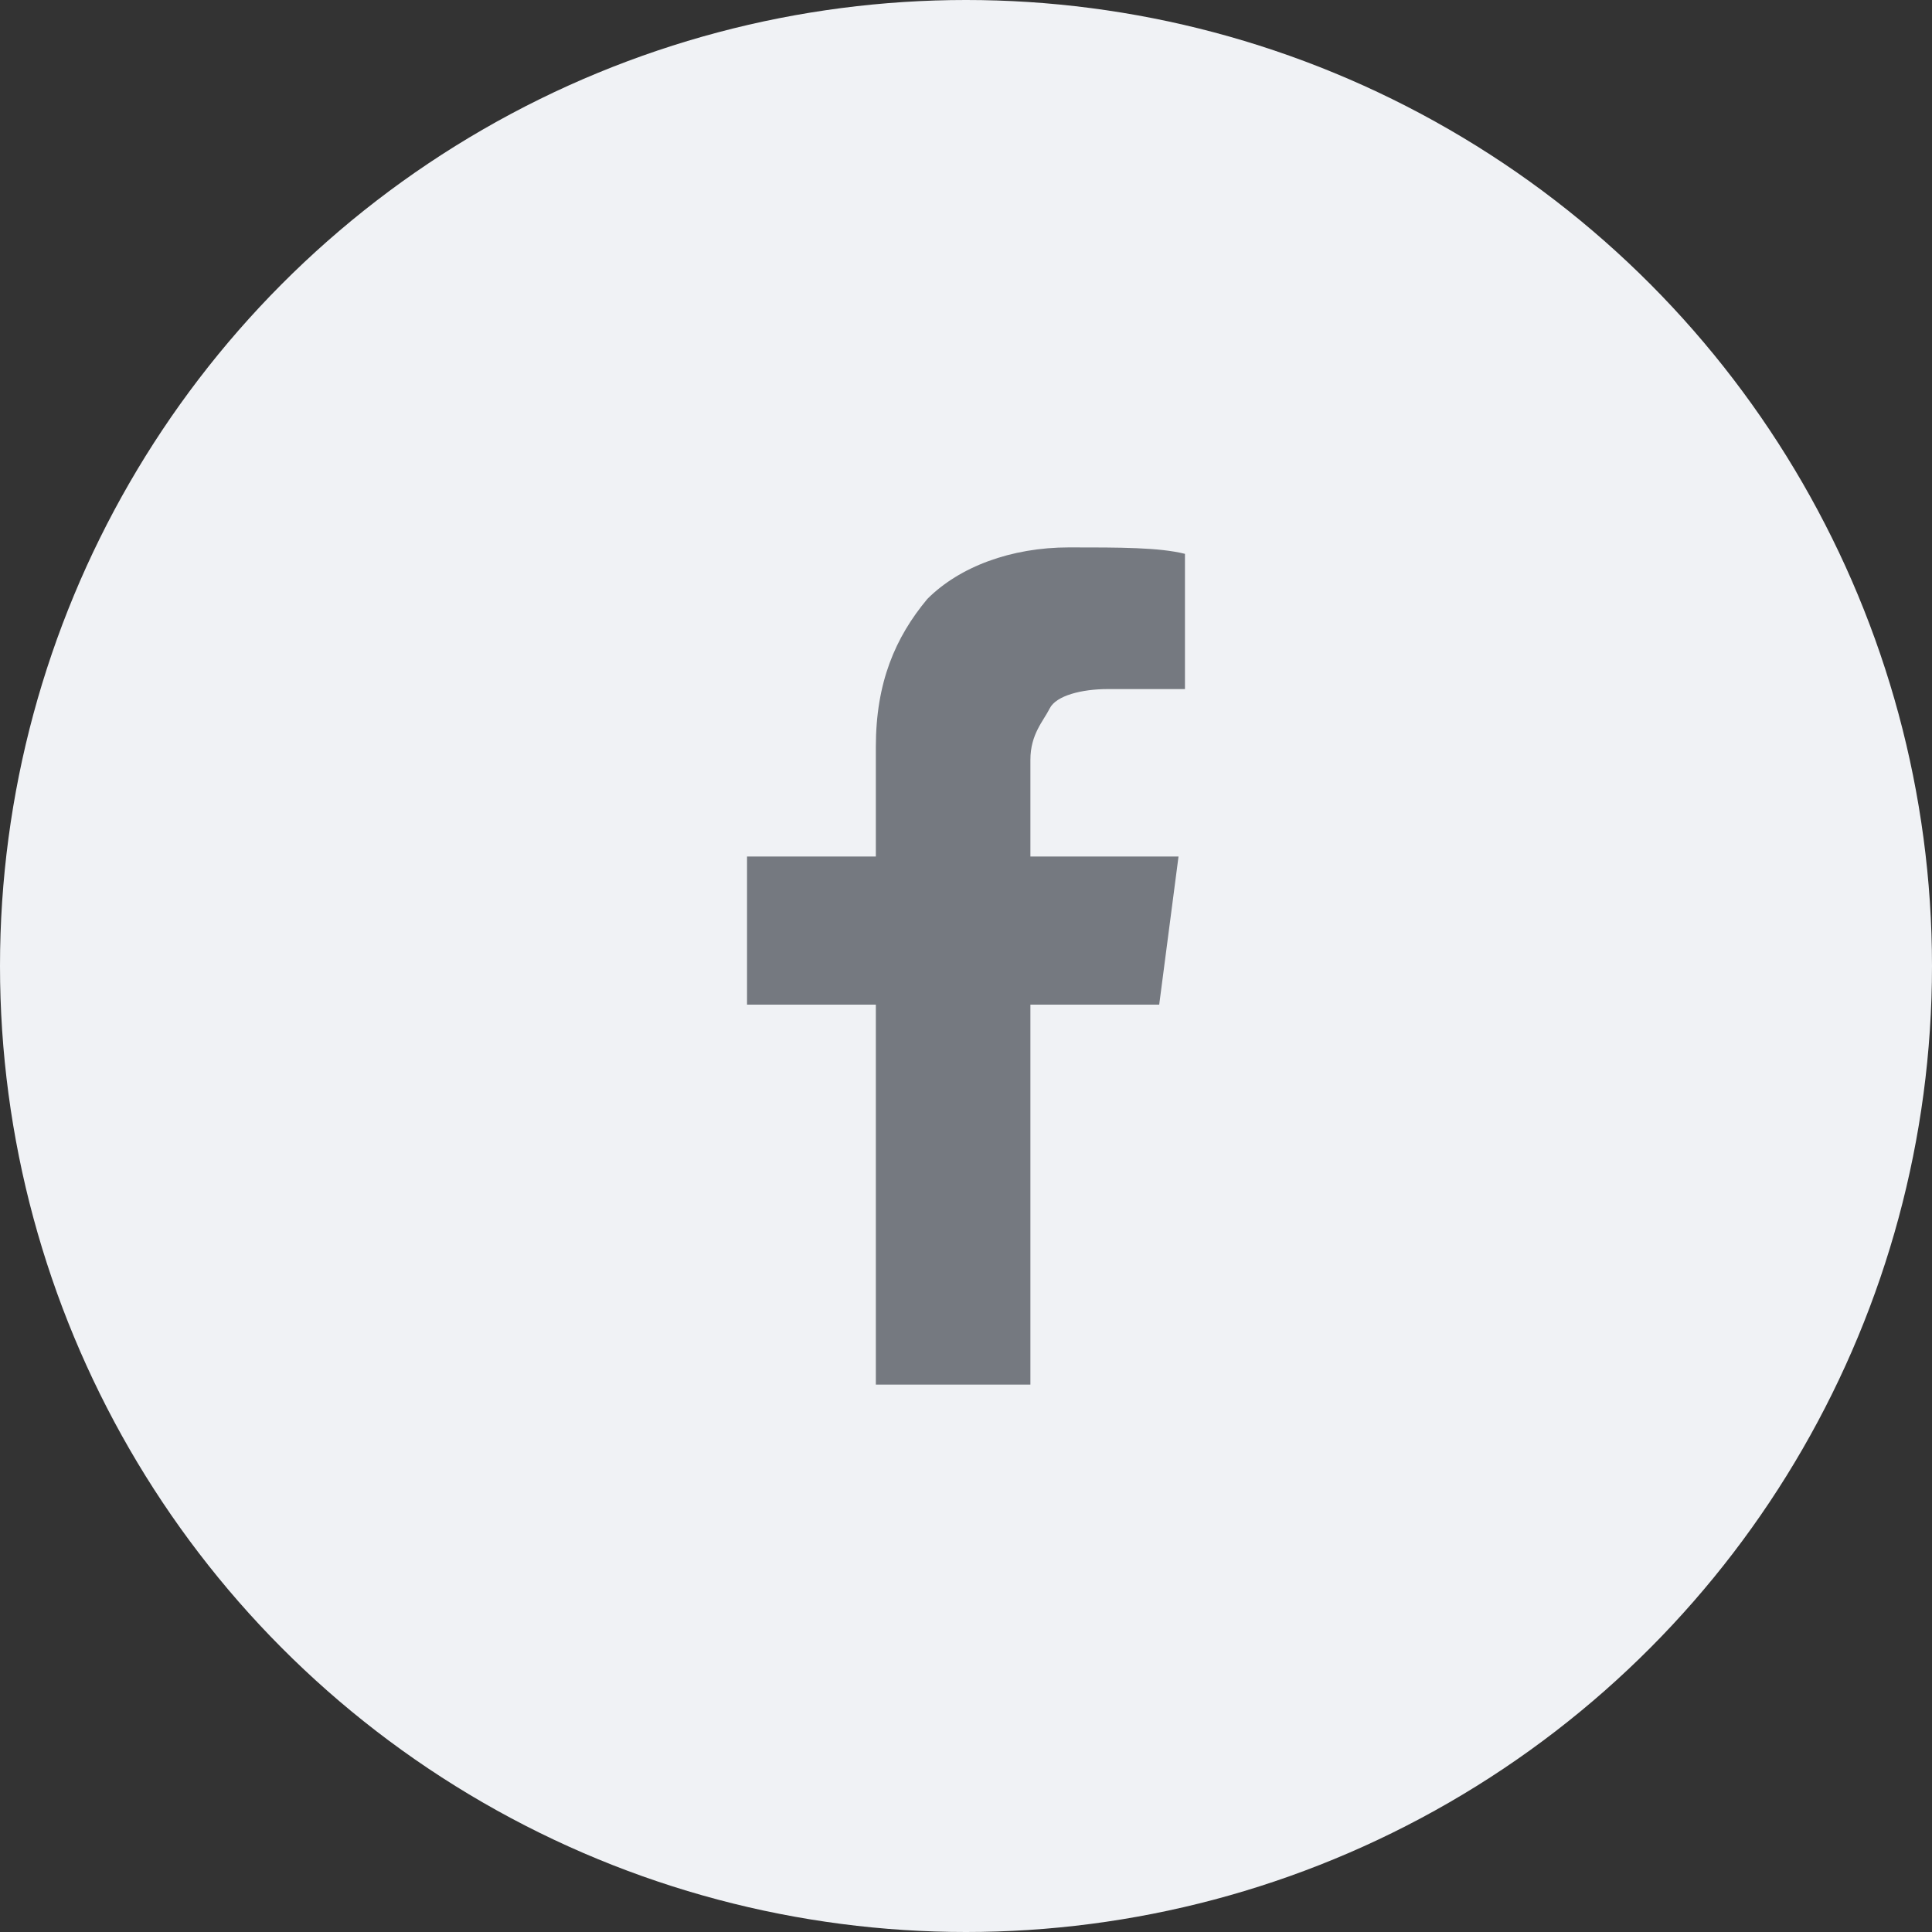 <?xml version="1.0" encoding="utf-8"?>
<!-- Generator: Adobe Illustrator 21.0.2, SVG Export Plug-In . SVG Version: 6.00 Build 0)  -->
<svg version="1.1" xmlns="http://www.w3.org/2000/svg" xmlns:xlink="http://www.w3.org/1999/xlink" x="0px" y="0px" width="30px"
	 height="30px" viewBox="0 0 30 30" style="enable-background:new 0 0 30 30;" xml:space="preserve">
<rect x="0" y="0" width="30" height="30" fill="#333333" stroke="none"/>
<style type="text/css">
	.st0{fill:#F0F2F5;}
	.st1{fill:#757980;}
	.st2{display:none;}
	.st3{display:inline;}
</style>
<g id="Layer_7">
	<g>
		<circle class="st0" cx="15" cy="15" r="15"/>
	</g>
	<g>
		<path class="st1" d="M18.4,8.6v2.1h-1.2c-0.4,0-0.8,0.1-0.9,0.3S16,11.4,16,11.8v1.5h2.3L18,15.6h-2v5.9h-2.4v-5.9h-2v-2.3h2v-1.7
			c0-1,0.3-1.7,0.8-2.3c0.5-0.5,1.3-0.8,2.2-0.8C17.4,8.5,18,8.5,18.4,8.6z"/>
	</g>
</g>
<g id="Layer_6" class="st2">
	<g class="st3">
		<circle class="st0" cx="15" cy="15" r="15"/>
	</g>
	<g class="st3">
		<path class="st1" d="M15.1,14.1h5.7c0.1,0.3,0.1,0.7,0.1,1c0,1.1-0.2,2.1-0.7,3c-0.5,0.9-1.1,1.6-2,2.1s-1.9,0.8-3,0.8
			c-0.8,0-1.6-0.2-2.3-0.5c-0.7-0.3-1.4-0.7-1.9-1.3c-0.5-0.5-1-1.2-1.3-1.9c-0.3-0.7-0.5-1.5-0.5-2.3c0-0.8,0.2-1.6,0.5-2.3
			c0.3-0.7,0.7-1.4,1.3-1.9c0.5-0.5,1.2-1,1.9-1.3C13.5,9.2,14.3,9,15.1,9c1.6,0,2.9,0.5,4,1.6l-1.6,1.6c-0.6-0.6-1.4-0.9-2.4-0.9
			c-0.7,0-1.3,0.2-1.9,0.5c-0.6,0.3-1,0.8-1.4,1.4c-0.3,0.6-0.5,1.2-0.5,1.9s0.2,1.3,0.5,1.9c0.3,0.6,0.8,1,1.4,1.4
			c0.6,0.3,1.2,0.5,1.9,0.5c0.5,0,0.9-0.1,1.3-0.2s0.7-0.3,0.9-0.5s0.5-0.4,0.6-0.6c0.2-0.2,0.3-0.5,0.4-0.7
			c0.1-0.2,0.1-0.4,0.2-0.6h-3.4V14.1z"/>
	</g>
</g>
<g id="Layer_5" class="st2">
	<g class="st3">
		<circle class="st0" cx="15" cy="15" r="15"/>
	</g>
	<g class="st3">
		<path class="st1" d="M9.2,8.6h2.3c0.2,0,0.3,0.1,0.4,0.2C12,8.9,12.1,9,12.1,9.2v2.3c0,0.2-0.1,0.3-0.2,0.4
			c-0.1,0.1-0.3,0.2-0.4,0.2H9.2c-0.2,0-0.3-0.1-0.4-0.2c-0.1-0.1-0.2-0.3-0.2-0.4V9.2c0-0.2,0.1-0.3,0.2-0.4C8.9,8.6,9,8.6,9.2,8.6
			z M9.2,13.3h2.3c0.2,0,0.3,0.1,0.4,0.2c0.1,0.1,0.2,0.3,0.2,0.4v2.3c0,0.2-0.1,0.3-0.2,0.4c-0.1,0.1-0.3,0.2-0.4,0.2H9.2
			c-0.2,0-0.3-0.1-0.4-0.2c-0.1-0.1-0.2-0.3-0.2-0.4v-2.3c0-0.2,0.1-0.3,0.2-0.4C8.9,13.3,9,13.3,9.2,13.3z M9.2,17.9h2.3
			c0.2,0,0.3,0.1,0.4,0.2c0.1,0.1,0.2,0.3,0.2,0.4v2.3c0,0.2-0.1,0.3-0.2,0.4c-0.1,0.1-0.3,0.2-0.4,0.2H9.2c-0.2,0-0.3-0.1-0.4-0.2
			c-0.1-0.1-0.2-0.3-0.2-0.4v-2.3c0-0.2,0.1-0.3,0.2-0.4C8.9,18,9,17.9,9.2,17.9z M13.8,8.6h2.3c0.2,0,0.3,0.1,0.4,0.2
			c0.1,0.1,0.2,0.3,0.2,0.4v2.3c0,0.2-0.1,0.3-0.2,0.4c-0.1,0.1-0.3,0.2-0.4,0.2h-2.3c-0.2,0-0.3-0.1-0.4-0.2
			c-0.1-0.1-0.2-0.3-0.2-0.4V9.2c0-0.2,0.1-0.3,0.2-0.4C13.5,8.6,13.7,8.6,13.8,8.6z M13.8,13.3h2.3c0.2,0,0.3,0.1,0.4,0.2
			c0.1,0.1,0.2,0.3,0.2,0.4v2.3c0,0.2-0.1,0.3-0.2,0.4c-0.1,0.1-0.3,0.2-0.4,0.2h-2.3c-0.2,0-0.3-0.1-0.4-0.2
			c-0.1-0.1-0.2-0.3-0.2-0.4v-2.3c0-0.2,0.1-0.3,0.2-0.4C13.5,13.3,13.7,13.3,13.8,13.3z M13.8,17.9h2.3c0.2,0,0.3,0.1,0.4,0.2
			c0.1,0.1,0.2,0.3,0.2,0.4v2.3c0,0.2-0.1,0.3-0.2,0.4c-0.1,0.1-0.3,0.2-0.4,0.2h-2.3c-0.2,0-0.3-0.1-0.4-0.2
			c-0.1-0.1-0.2-0.3-0.2-0.4v-2.3c0-0.2,0.1-0.3,0.2-0.4C13.5,18,13.7,17.9,13.8,17.9z M18.5,8.6h2.3c0.2,0,0.3,0.1,0.4,0.2
			s0.2,0.3,0.2,0.4v2.3c0,0.2-0.1,0.3-0.2,0.4s-0.3,0.2-0.4,0.2h-2.3c-0.2,0-0.3-0.1-0.4-0.2c-0.1-0.1-0.2-0.3-0.2-0.4V9.2
			c0-0.2,0.1-0.3,0.2-0.4C18.2,8.6,18.3,8.6,18.5,8.6z M18.5,13.3h2.3c0.2,0,0.3,0.1,0.4,0.2s0.2,0.3,0.2,0.4v2.3
			c0,0.2-0.1,0.3-0.2,0.4s-0.3,0.2-0.4,0.2h-2.3c-0.2,0-0.3-0.1-0.4-0.2c-0.1-0.1-0.2-0.3-0.2-0.4v-2.3c0-0.2,0.1-0.3,0.2-0.4
			C18.2,13.3,18.3,13.3,18.5,13.3z M18.5,17.9h2.3c0.2,0,0.3,0.1,0.4,0.2c0.1,0.1,0.2,0.3,0.2,0.4v2.3c0,0.2-0.1,0.3-0.2,0.4
			s-0.3,0.2-0.4,0.2h-2.3c-0.2,0-0.3-0.1-0.4-0.2c-0.1-0.1-0.2-0.3-0.2-0.4v-2.3c0-0.2,0.1-0.3,0.2-0.4C18.2,18,18.3,17.9,18.5,17.9
			z"/>
	</g>
</g>
<g id="Layer_4" class="st2">
	<g class="st3">
		<circle class="st0" cx="15" cy="15" r="15"/>
	</g>
	<g class="st3">
		<path class="st1" d="M18.3,12.5c0,0.5-0.1,0.9-0.2,1.2c-0.1,0.4-0.3,0.7-0.6,0.9c-0.2,0.3-0.5,0.5-0.9,0.7
			c-0.3,0.2-0.7,0.4-1.1,0.6v1.6h-2.3v-2.3c0.3-0.1,0.5-0.2,0.9-0.3c0.3-0.1,0.6-0.3,0.8-0.4c0.3-0.2,0.5-0.4,0.6-0.6
			s0.2-0.5,0.2-0.8c0-0.5-0.1-0.8-0.4-1s-0.7-0.3-1.2-0.3c-0.4,0-0.8,0.1-1.2,0.3c-0.4,0.2-0.8,0.3-1,0.5h-0.2v-2.1
			c0.3-0.1,0.7-0.3,1.3-0.4s1.2-0.2,1.8-0.2c0.6,0,1.1,0.1,1.5,0.2c0.4,0.1,0.8,0.3,1.1,0.6c0.3,0.2,0.5,0.5,0.7,0.9
			C18.2,11.8,18.3,12.1,18.3,12.5z M15.7,20.2H13v-1.8h2.7V20.2z"/>
	</g>
</g>
<g id="Layer_3" class="st2">
	<g class="st3">
		<circle class="st0" cx="15" cy="15" r="15"/>
	</g>
	<g class="st3">
		<path class="st1" d="M8.6,8.6h7c0.2,0,0.3,0.1,0.4,0.2s0.2,0.3,0.2,0.4v1.2c0,0.2-0.1,0.3-0.2,0.4s-0.3,0.2-0.4,0.2h-7
			c-0.2,0-0.3-0.1-0.4-0.2S8,10.5,8,10.3V9.2C8,9,8.1,8.9,8.2,8.8S8.4,8.6,8.6,8.6z M8.6,12.1h11.7c0.2,0,0.3,0.1,0.4,0.2
			s0.2,0.3,0.2,0.4v1.2c0,0.2-0.1,0.3-0.2,0.4s-0.3,0.2-0.4,0.2H8.6c-0.2,0-0.3-0.1-0.4-0.2S8,14,8,13.8v-1.2c0-0.2,0.1-0.3,0.2-0.4
			S8.4,12.1,8.6,12.1z M8.6,15.6h9.3c0.2,0,0.3,0.1,0.4,0.2c0.1,0.1,0.2,0.3,0.2,0.4v1.2c0,0.2-0.1,0.3-0.2,0.4
			c-0.1,0.1-0.3,0.2-0.4,0.2H8.6c-0.2,0-0.3-0.1-0.4-0.2S8,17.5,8,17.3v-1.2c0-0.2,0.1-0.3,0.2-0.4S8.4,15.6,8.6,15.6z M8.6,19.1
			h12.8c0.2,0,0.3,0.1,0.4,0.2c0.1,0.1,0.2,0.3,0.2,0.4v1.2c0,0.2-0.1,0.3-0.2,0.4c-0.1,0.1-0.3,0.2-0.4,0.2H8.6
			c-0.2,0-0.3-0.1-0.4-0.2S8,21,8,20.8v-1.2c0-0.2,0.1-0.3,0.2-0.4S8.4,19.1,8.6,19.1z"/>
	</g>
</g>
<g id="Layer_2" class="st2">
	<g class="st3">
		<circle class="st0" cx="15" cy="15" r="15"/>
	</g>
	<g class="st3">
		<path class="st1" d="M12.1,21.4H8.6v-4.7c0-0.3,0.1-0.6,0.3-0.8c0.2-0.2,0.5-0.3,0.8-0.3h1.2c0.3,0,0.6,0.1,0.8,0.3
			c0.2,0.2,0.3,0.5,0.3,0.8V21.4z M15.6,8.6h-1.2c-0.3,0-0.6,0.1-0.8,0.3c-0.2,0.2-0.3,0.5-0.3,0.8v11.7h3.5V9.8
			c0-0.3-0.1-0.6-0.3-0.8C16.2,8.7,15.9,8.6,15.6,8.6z M20.2,12.1h-1.2c-0.3,0-0.6,0.1-0.8,0.3c-0.2,0.2-0.3,0.5-0.3,0.8v8.2h3.5
			v-8.2c0-0.3-0.1-0.6-0.3-0.8C20.8,12.2,20.6,12.1,20.2,12.1z"/>
	</g>
</g>
<g id="Layer_1" class="st2">
	<g class="st3">
		<circle class="st0" cx="15" cy="15" r="15"/>
	</g>
	<g class="st3">
		<path class="st1" d="M15,8c1,0,1.8,0.3,2.5,1c0.7,0.7,1,1.5,1,2.5v2.9c0,0.4-0.1,0.7-0.4,1.1c-0.2,0.4-0.5,0.6-0.8,0.6V17
			c0,0.1,0,0.2,0.1,0.3s0.1,0.2,0.2,0.2l4.2,2.7c0.1,0,0.1,0.1,0.2,0.2c0,0.1,0.1,0.2,0.1,0.3v1.1c0,0.1,0,0.1-0.1,0.2
			S21.8,22,21.7,22H8.3c-0.1,0-0.1,0-0.2-0.1C8,21.9,8,21.8,8,21.7v-1.1c0-0.1,0-0.2,0.1-0.3c0-0.1,0.1-0.2,0.2-0.2l4.2-2.7
			c0.1,0,0.1-0.1,0.2-0.2s0.1-0.2,0.1-0.3v-0.9c-0.3,0-0.6-0.2-0.8-0.6c-0.2-0.4-0.4-0.8-0.4-1.1v-2.9c0-1,0.3-1.8,1-2.5
			C13.2,8.3,14,8,15,8z"/>
	</g>
</g>
</svg>
